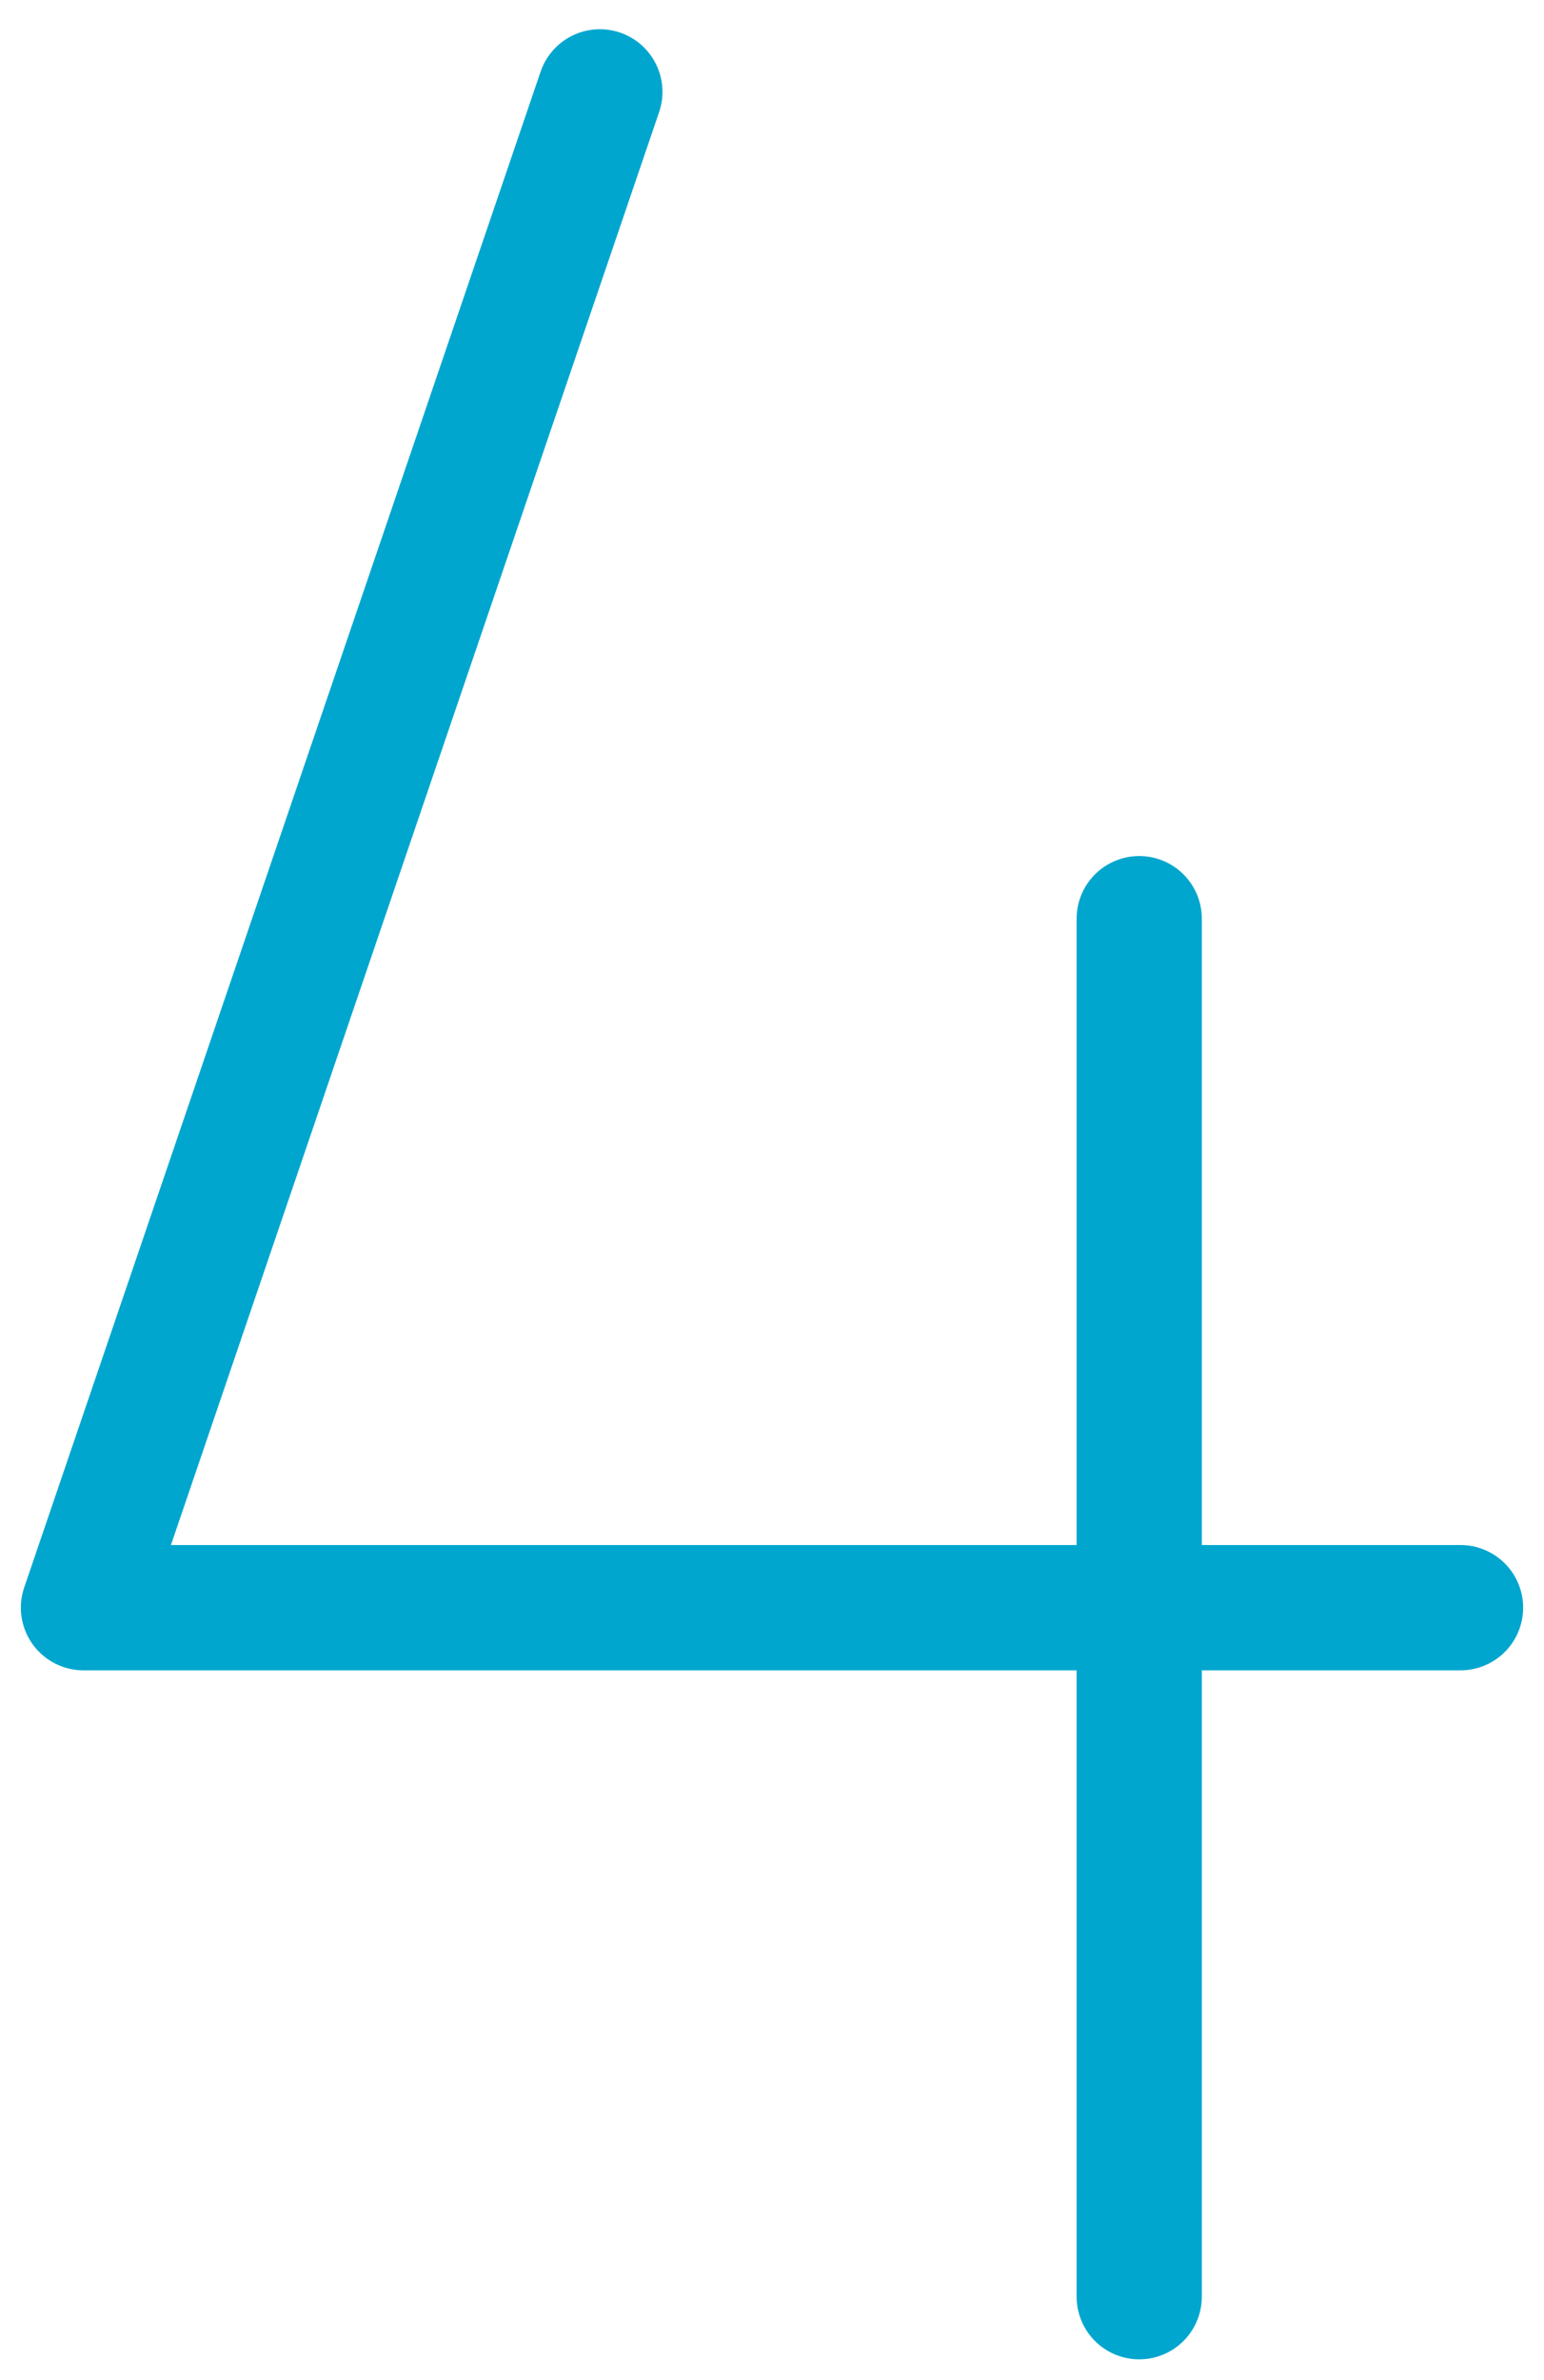 <svg width="37" height="57" viewBox="0 0 37 57" fill="none" xmlns="http://www.w3.org/2000/svg">
<path d="M27.3 55V22" stroke="#00A6CE" stroke-width="3" stroke-linecap="round" stroke-linejoin="round"/>
<path d="M35 38.5H2L14.375 2.2" stroke="#00A6CE" stroke-width="3" stroke-linecap="round" stroke-linejoin="round"/>
</svg>
